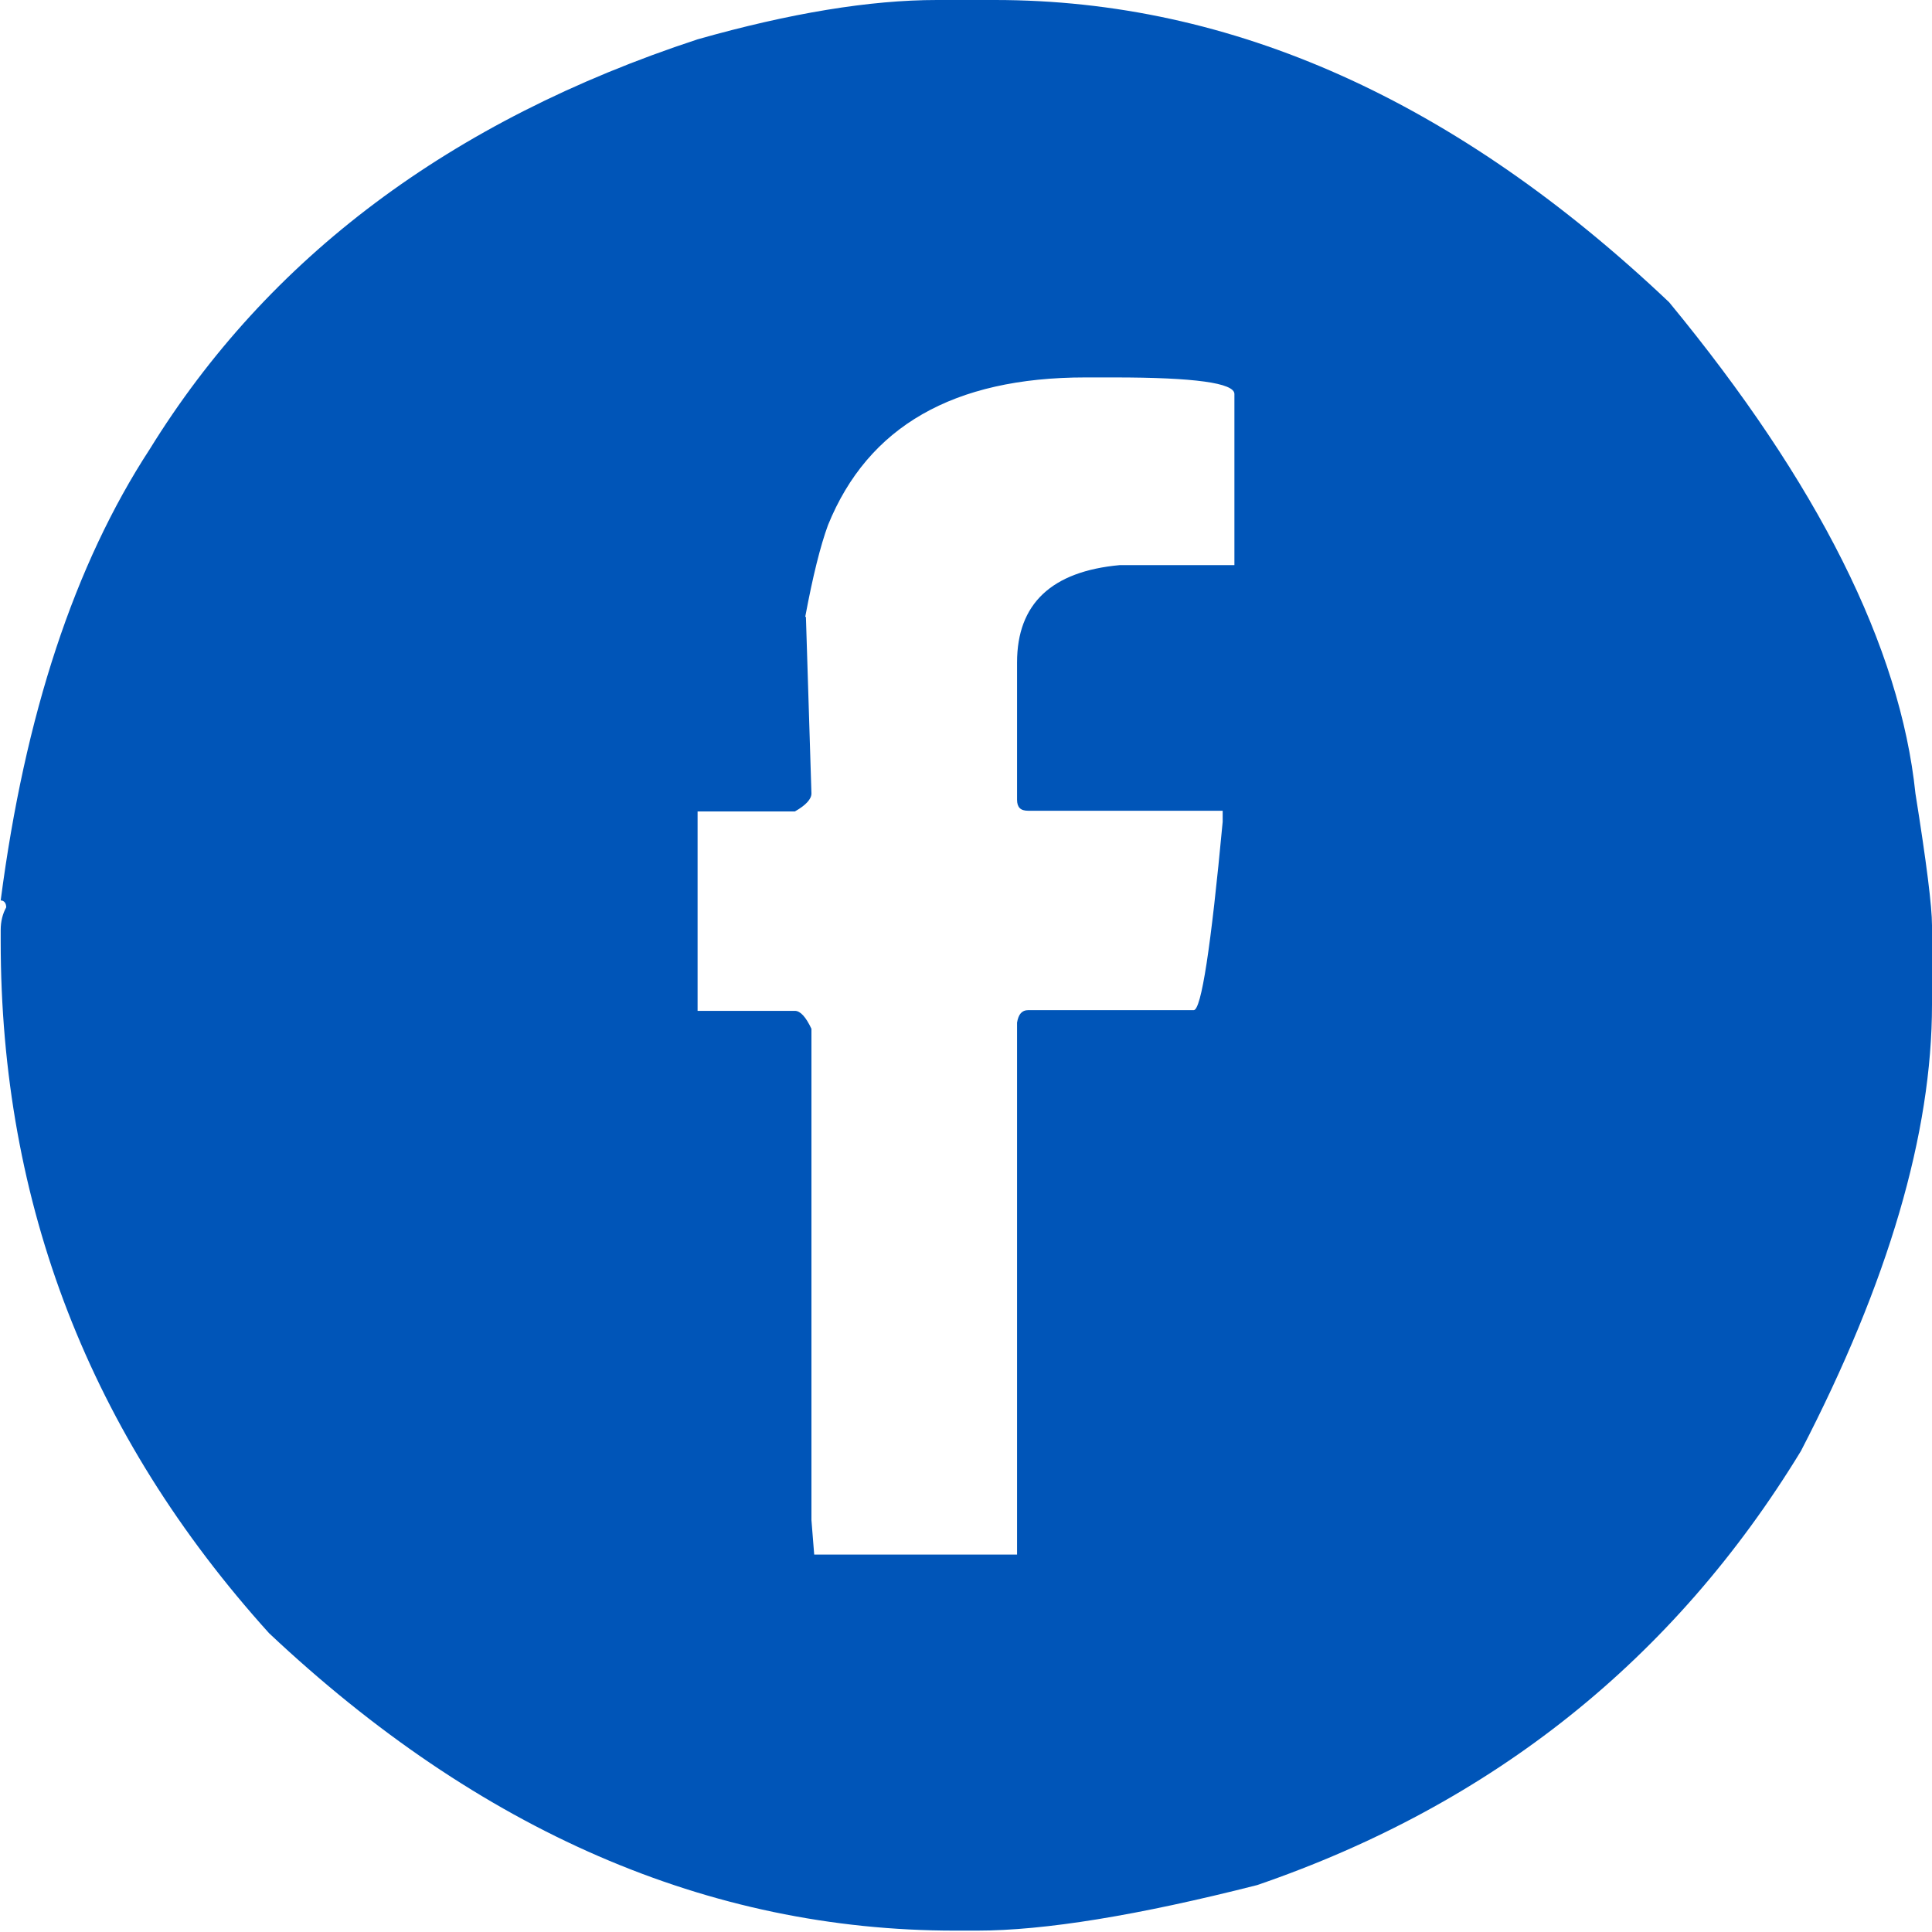 <?xml version="1.0" encoding="UTF-8"?><svg id="Layer_1" xmlns="http://www.w3.org/2000/svg" width="28" height="28" viewBox="0 0 28 28"><defs><style>.cls-1{fill:#0055b8;}</style></defs><path class="cls-1" d="m13.58,0h.84c3.44,0,6.69,1.46,9.77,4.38,2.16,2.62,3.35,5,3.57,7.12.16,1,.24,1.64.24,1.91v1.15c0,1.86-.63,4.02-1.9,6.47-1.84,3.02-4.47,5.12-7.88,6.29-1.73.44-3.08.66-4.06.66h-.32c-3.57,0-6.89-1.44-9.94-4.31-2.6-2.88-3.89-6.22-3.89-10.03v-.16c0-.13.03-.24.08-.33,0-.06-.03-.1-.08-.1.35-2.69,1.07-4.87,2.16-6.54C3.88,3.74,6.52,1.75,10.11.57c1.34-.38,2.5-.57,3.47-.57Zm-1.9,8.94l.08,2.56c0,.08-.08.17-.24.26h-1.41v2.89h1.41c.08,0,.16.09.24.26v7.12l.04.5h2.94v-7.71c.02-.12.07-.18.16-.18h2.4c.11,0,.25-.91.42-2.73v-.16h-2.82c-.11,0-.16-.05-.16-.16v-1.99c0-.85.5-1.32,1.49-1.41h1.66v-2.48c0-.16-.58-.24-1.74-.24h-.42c-1.91,0-3.15.71-3.73,2.14-.11.3-.22.74-.33,1.33Z"/></svg>

